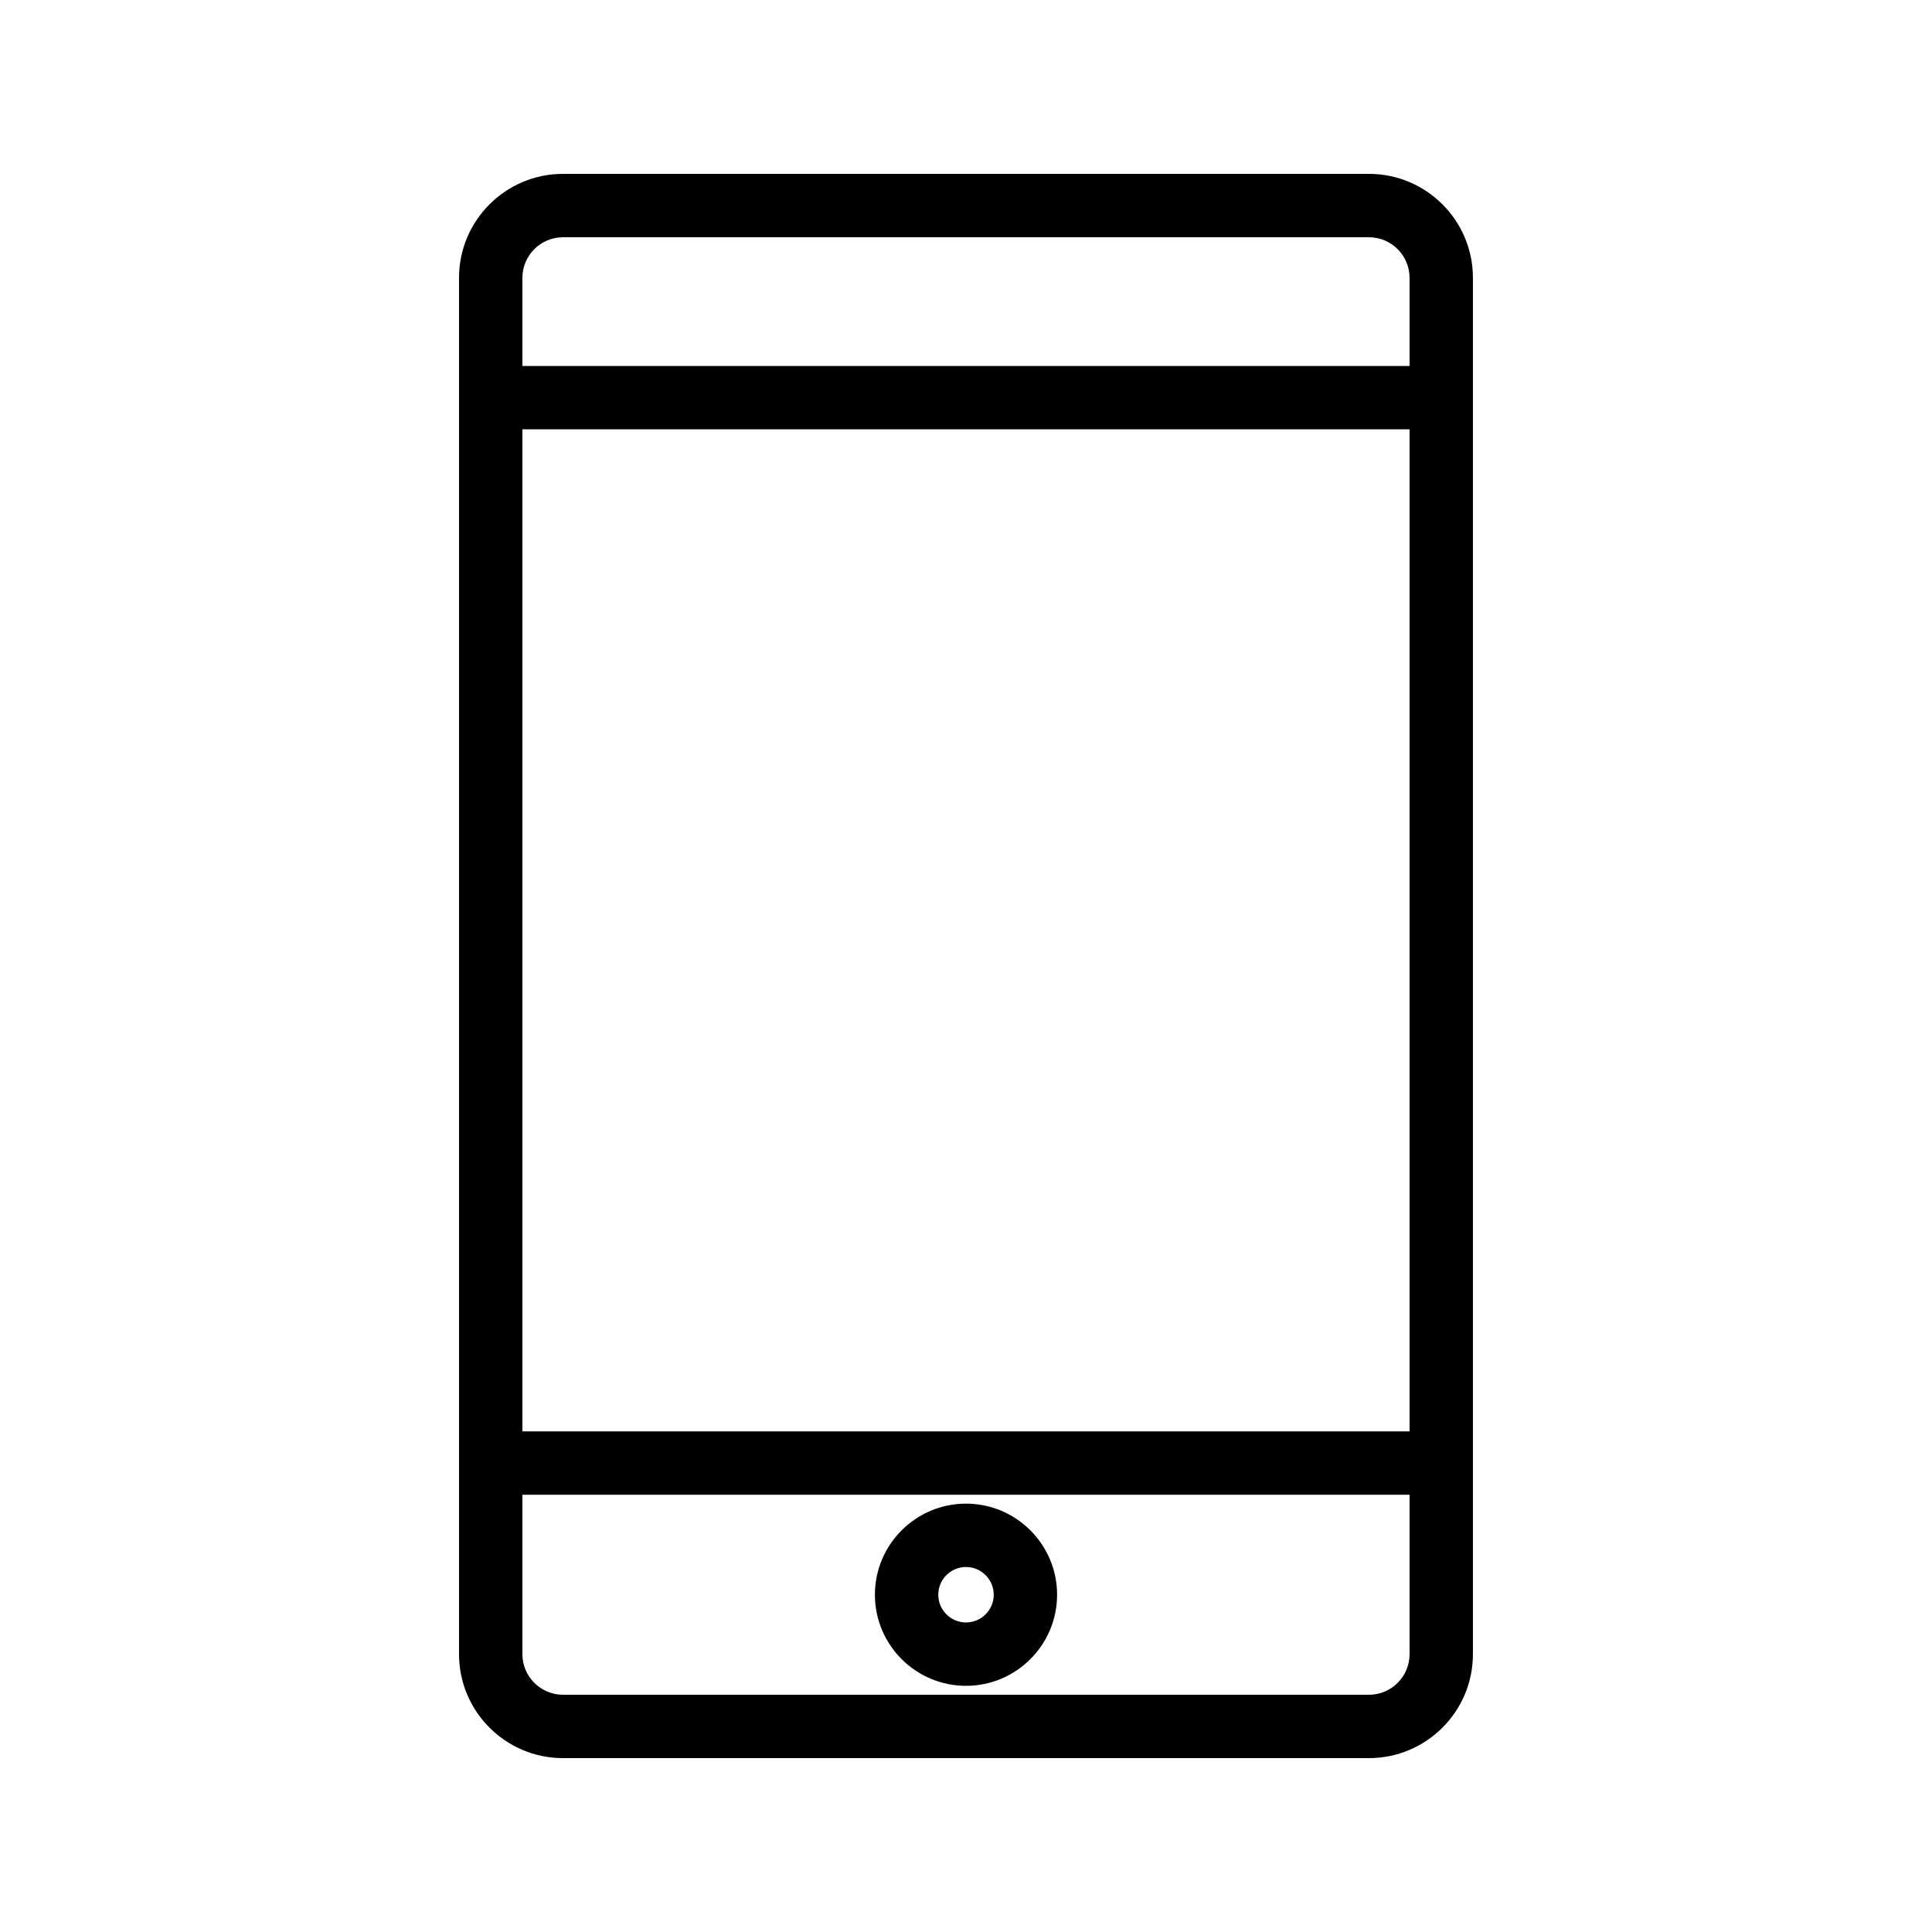 <?xml version="1.0" encoding="UTF-8"?>
<!-- Uploaded to: SVG Repo, www.svgrepo.com, Generator: SVG Repo Mixer Tools -->
<svg fill="#000000" width="800px" height="800px" version="1.1" viewBox="144 144 512 512" xmlns="http://www.w3.org/2000/svg">
 <g>
  <path d="m293.2 609.92h213.59c15.195 0 27.551-12.359 27.551-27.551v-364.74c0-15.191-12.355-27.551-27.551-27.551h-213.59c-15.195 0-27.555 12.359-27.555 27.551v364.74c0 15.191 12.359 27.551 27.555 27.551zm224.35-86.59h-235.11v-265.55h235.11zm-10.758 69.797h-213.59c-5.93 0-10.762-4.824-10.762-10.758v-42.246h235.11v42.246c0.004 5.934-4.828 10.758-10.754 10.758zm-213.59-386.25h213.59c5.926 0 10.758 4.824 10.758 10.758v23.355h-235.11v-23.355c0-5.934 4.832-10.758 10.762-10.758z"/>
  <path d="m400 542.48c-13.309 0-24.141 10.828-24.141 24.141s10.832 24.141 24.141 24.141 24.141-10.828 24.141-24.141-10.832-24.141-24.141-24.141zm0 31.488c-4.051 0-7.348-3.297-7.348-7.348 0-4.051 3.297-7.348 7.348-7.348s7.348 3.297 7.348 7.348c0 4.055-3.297 7.348-7.348 7.348z"/>
 </g>
</svg>